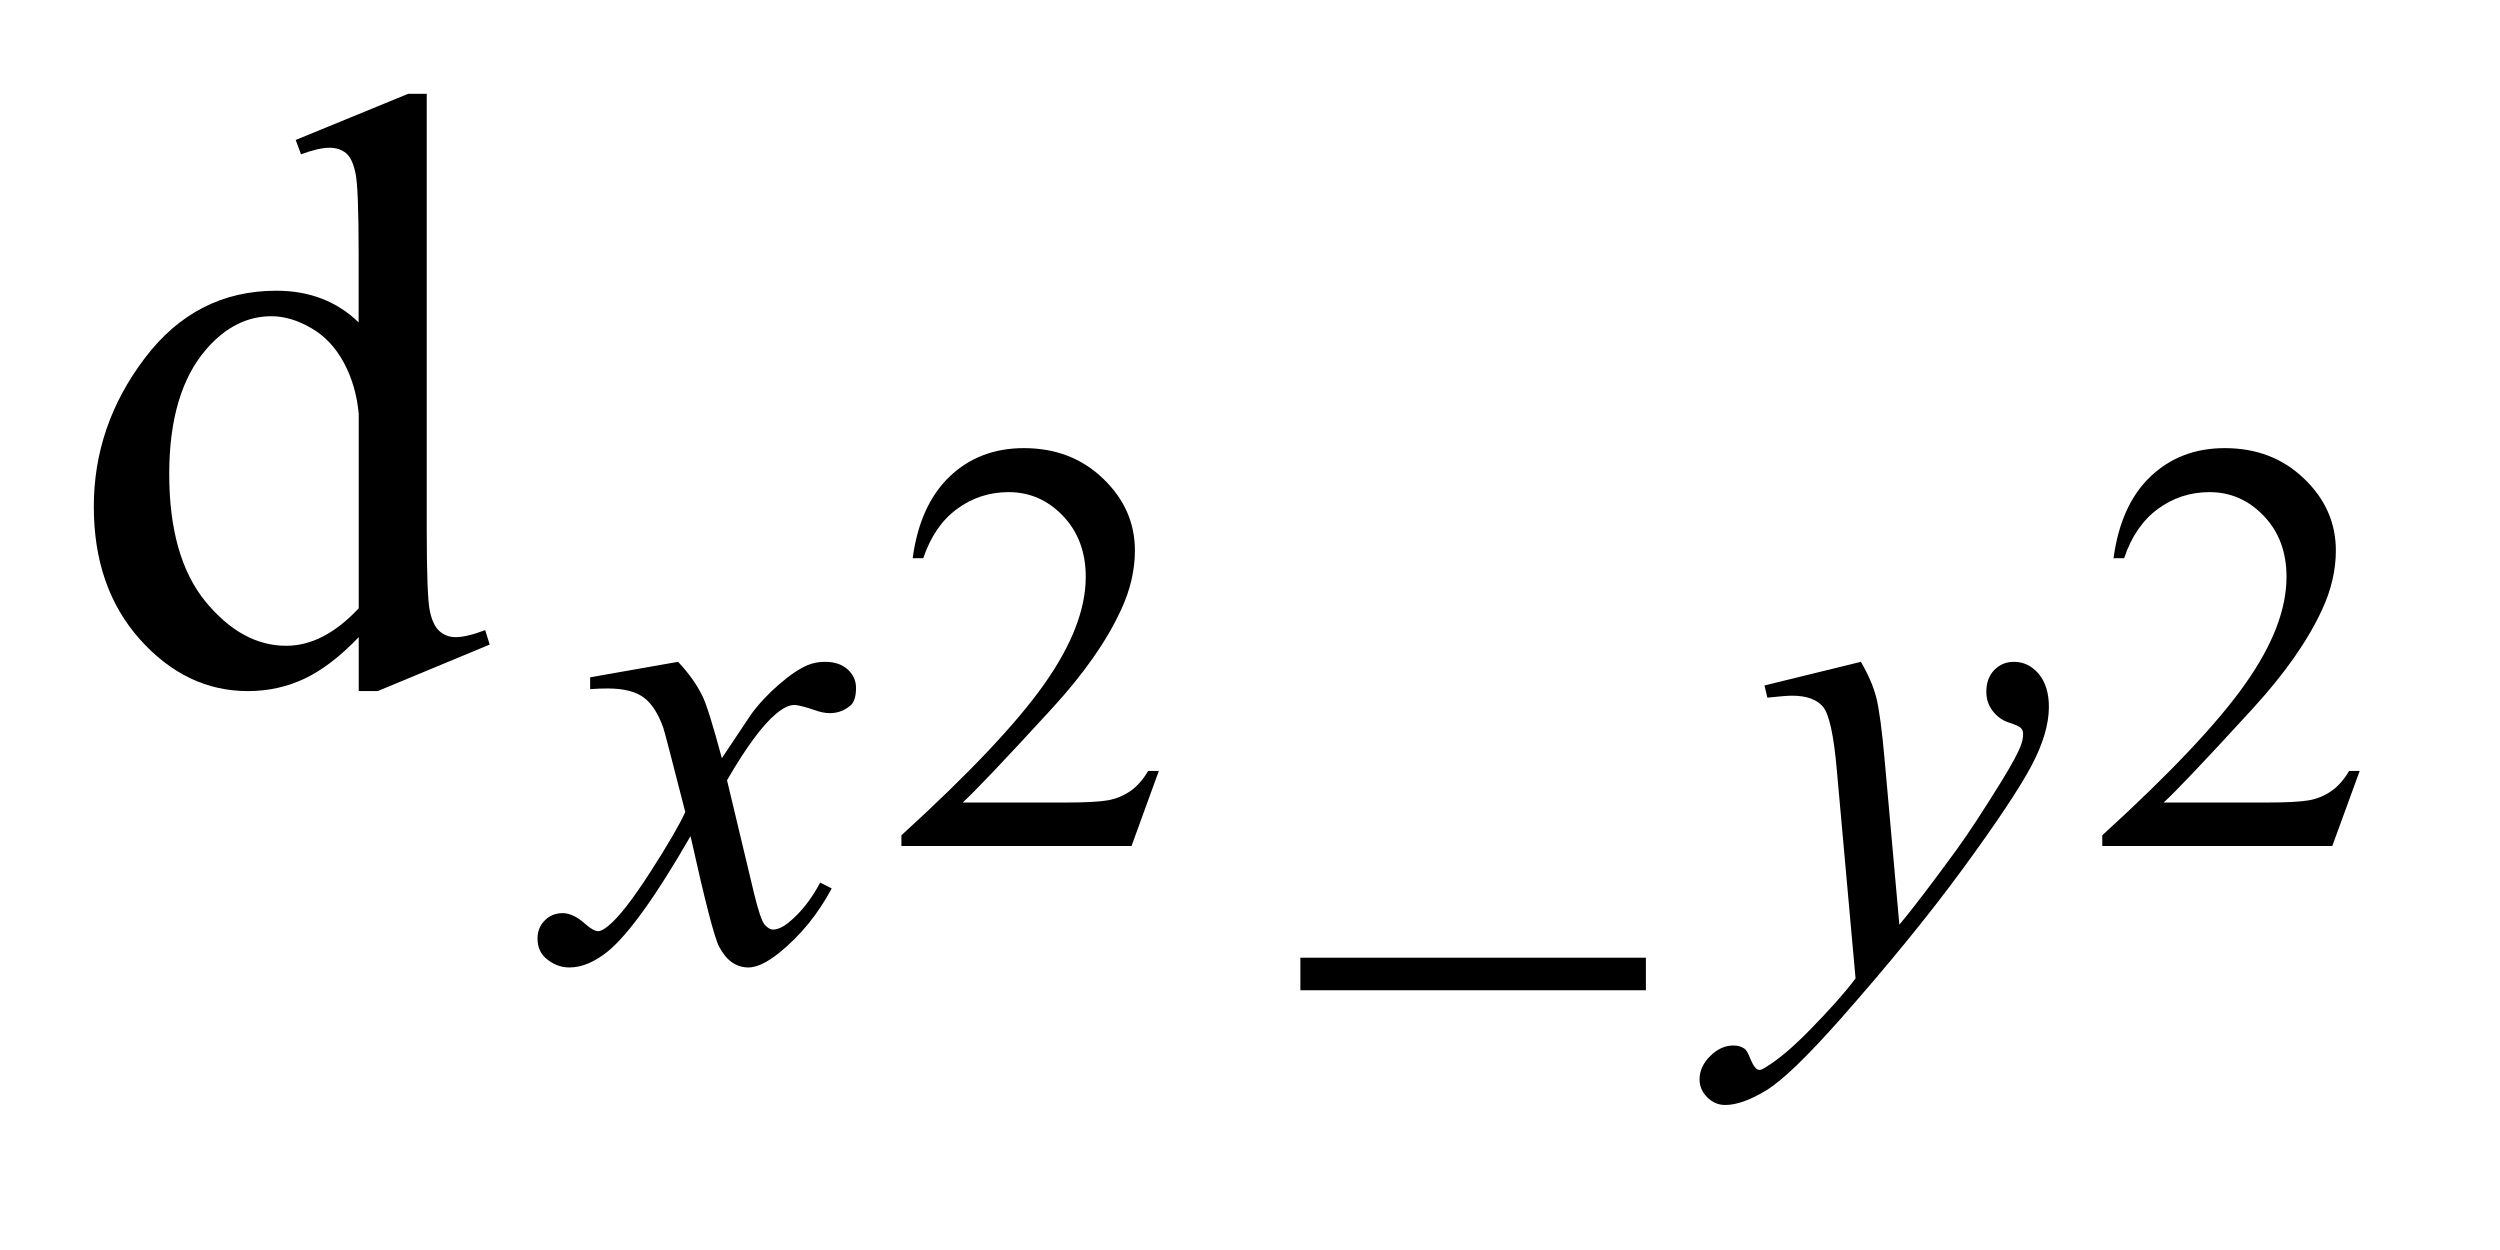 <?xml version="1.0" encoding="UTF-8"?>
<!DOCTYPE svg PUBLIC '-//W3C//DTD SVG 1.0//EN'
          'http://www.w3.org/TR/2001/REC-SVG-20010904/DTD/svg10.dtd'>
<svg stroke-dasharray="none" shape-rendering="auto" xmlns="http://www.w3.org/2000/svg" font-family="'Dialog'" text-rendering="auto" width="42" fill-opacity="1" color-interpolation="auto" color-rendering="auto" preserveAspectRatio="xMidYMid meet" font-size="12px" viewBox="0 0 42 21" fill="black" xmlns:xlink="http://www.w3.org/1999/xlink" stroke="black" image-rendering="auto" stroke-miterlimit="10" stroke-linecap="square" stroke-linejoin="miter" font-style="normal" stroke-width="1" height="21" stroke-dashoffset="0" font-weight="normal" stroke-opacity="1"
><!--Generated by the Batik Graphics2D SVG Generator--><defs id="genericDefs"
  /><g
  ><defs id="defs1"
    ><clipPath clipPathUnits="userSpaceOnUse" id="clipPath1"
      ><path d="M-1 -1 L25.154 -1 L25.154 11.778 L-1 11.778 L-1 -1 Z"
      /></clipPath
      ><clipPath clipPathUnits="userSpaceOnUse" id="clipPath2"
      ><path d="M-0 0 L-0 10.778 L24.154 10.778 L24.154 0 Z"
      /></clipPath
    ></defs
    ><g transform="scale(1.576,1.576) translate(1,1) matrix(1,0,0,1,0,-0)"
    ><path d="M11.353 7.218 L11.062 8.018 L8.609 8.018 L8.609 7.904 C9.331 7.246 9.838 6.709 10.132 6.292 C10.426 5.875 10.574 5.495 10.574 5.149 C10.574 4.886 10.493 4.669 10.332 4.5 C10.17 4.331 9.977 4.246 9.752 4.246 C9.547 4.246 9.364 4.306 9.202 4.425 C9.04 4.544 8.92 4.719 8.842 4.95 L8.729 4.95 C8.78 4.572 8.912 4.282 9.123 4.08 C9.334 3.878 9.599 3.777 9.915 3.777 C10.252 3.777 10.534 3.885 10.759 4.102 C10.985 4.318 11.098 4.574 11.098 4.868 C11.098 5.078 11.049 5.289 10.951 5.499 C10.8 5.83 10.555 6.18 10.216 6.55 C9.707 7.105 9.389 7.44 9.262 7.555 L10.347 7.555 C10.568 7.555 10.722 7.547 10.811 7.531 C10.9 7.515 10.98 7.481 11.052 7.431 C11.123 7.381 11.186 7.31 11.239 7.218 L11.353 7.218 Z" stroke="none" clip-path="url(#clipPath2)"
    /></g
    ><g transform="matrix(1.576,0,0,1.576,1.576,1.576)"
    ><path d="M24.154 7.218 L23.862 8.018 L21.41 8.018 L21.41 7.904 C22.132 7.246 22.639 6.709 22.933 6.292 C23.228 5.875 23.374 5.495 23.374 5.149 C23.374 4.886 23.294 4.669 23.132 4.5 C22.971 4.331 22.778 4.246 22.553 4.246 C22.349 4.246 22.165 4.306 22.003 4.425 C21.84 4.545 21.72 4.72 21.643 4.95 L21.53 4.95 C21.581 4.572 21.712 4.282 21.924 4.08 C22.136 3.878 22.4 3.777 22.716 3.777 C23.054 3.777 23.335 3.885 23.561 4.102 C23.787 4.318 23.9 4.574 23.9 4.868 C23.9 5.078 23.851 5.289 23.753 5.499 C23.601 5.83 23.355 6.18 23.017 6.55 C22.508 7.106 22.19 7.441 22.064 7.555 L23.149 7.555 C23.37 7.555 23.525 7.547 23.614 7.531 C23.703 7.515 23.783 7.481 23.854 7.431 C23.925 7.381 23.988 7.31 24.041 7.218 L24.154 7.218 Z" stroke="none" clip-path="url(#clipPath2)"
    /></g
    ><g transform="matrix(1.576,0,0,1.576,1.576,1.576)"
    ><path d="M2.824 5.792 C2.628 5.997 2.436 6.144 2.249 6.233 C2.062 6.322 1.859 6.367 1.643 6.367 C1.204 6.367 0.82 6.183 0.492 5.816 C0.164 5.449 0 4.977 0 4.4 C0 3.823 0.181 3.296 0.544 2.817 C0.907 2.338 1.374 2.099 1.945 2.099 C2.299 2.099 2.592 2.212 2.823 2.437 L2.823 1.695 C2.823 1.236 2.812 0.953 2.79 0.848 C2.768 0.743 2.735 0.67 2.688 0.632 C2.641 0.594 2.583 0.575 2.512 0.575 C2.436 0.575 2.335 0.598 2.209 0.645 L2.152 0.492 L3.351 0 L3.549 0 L3.549 4.65 C3.549 5.121 3.56 5.409 3.582 5.513 C3.604 5.617 3.639 5.689 3.687 5.73 C3.735 5.771 3.792 5.792 3.856 5.792 C3.935 5.792 4.041 5.767 4.172 5.717 L4.22 5.871 L3.026 6.367 L2.824 6.367 L2.824 5.792 ZM2.824 5.484 L2.824 3.412 C2.806 3.213 2.754 3.031 2.666 2.867 C2.578 2.704 2.462 2.58 2.317 2.497 C2.172 2.413 2.031 2.371 1.893 2.371 C1.635 2.371 1.405 2.487 1.203 2.718 C0.937 3.022 0.804 3.468 0.804 4.053 C0.804 4.644 0.933 5.097 1.19 5.412 C1.448 5.726 1.735 5.884 2.051 5.884 C2.317 5.884 2.575 5.751 2.824 5.484 Z" stroke="none" clip-path="url(#clipPath2)"
    /></g
    ><g transform="matrix(1.576,0,0,1.576,1.576,1.576)"
    ><path d="M6.228 6.055 C6.343 6.177 6.429 6.298 6.488 6.42 C6.53 6.504 6.599 6.725 6.695 7.082 L7.004 6.619 C7.085 6.507 7.184 6.4 7.301 6.299 C7.418 6.197 7.521 6.127 7.61 6.09 C7.666 6.067 7.728 6.055 7.796 6.055 C7.896 6.055 7.977 6.082 8.036 6.136 C8.095 6.19 8.125 6.255 8.125 6.332 C8.125 6.421 8.107 6.481 8.072 6.515 C8.007 6.573 7.932 6.602 7.847 6.602 C7.798 6.602 7.745 6.592 7.689 6.571 C7.579 6.534 7.505 6.515 7.468 6.515 C7.412 6.515 7.345 6.547 7.268 6.613 C7.125 6.734 6.952 6.969 6.75 7.317 L7.038 8.523 C7.083 8.708 7.12 8.818 7.15 8.855 C7.18 8.891 7.211 8.909 7.241 8.909 C7.29 8.909 7.347 8.883 7.413 8.829 C7.542 8.722 7.652 8.581 7.743 8.408 L7.866 8.471 C7.718 8.747 7.531 8.976 7.305 9.158 C7.176 9.261 7.067 9.313 6.979 9.313 C6.848 9.313 6.744 9.24 6.666 9.092 C6.617 9.001 6.515 8.607 6.361 7.913 C5.996 8.547 5.704 8.955 5.484 9.138 C5.341 9.254 5.204 9.313 5.07 9.313 C4.976 9.313 4.891 9.279 4.814 9.211 C4.758 9.159 4.73 9.091 4.73 9.004 C4.73 8.927 4.756 8.862 4.807 8.812 C4.858 8.76 4.922 8.734 4.997 8.734 C5.072 8.734 5.151 8.771 5.235 8.846 C5.296 8.9 5.342 8.926 5.376 8.926 C5.404 8.926 5.44 8.907 5.484 8.87 C5.594 8.781 5.744 8.589 5.933 8.295 C6.122 8 6.246 7.787 6.305 7.656 C6.16 7.09 6.082 6.789 6.07 6.756 C6.016 6.605 5.946 6.497 5.86 6.434 C5.774 6.371 5.646 6.339 5.477 6.339 C5.423 6.339 5.361 6.341 5.291 6.346 L5.291 6.22 L6.228 6.055 Z" stroke="none" clip-path="url(#clipPath2)"
    /></g
    ><g transform="matrix(1.576,0,0,1.576,1.576,1.576)"
    ><path d="M18.837 6.055 C18.916 6.191 18.971 6.318 19.001 6.436 C19.031 6.554 19.063 6.786 19.093 7.132 L19.247 8.857 C19.388 8.689 19.591 8.422 19.857 8.058 C19.986 7.88 20.144 7.638 20.334 7.331 C20.449 7.144 20.519 7.014 20.545 6.938 C20.559 6.901 20.566 6.862 20.566 6.823 C20.566 6.797 20.558 6.776 20.542 6.76 C20.526 6.743 20.483 6.725 20.414 6.702 C20.346 6.68 20.288 6.639 20.242 6.579 C20.196 6.519 20.174 6.451 20.174 6.374 C20.174 6.278 20.202 6.201 20.258 6.143 C20.315 6.084 20.385 6.055 20.469 6.055 C20.572 6.055 20.659 6.098 20.732 6.183 C20.804 6.269 20.841 6.386 20.841 6.536 C20.841 6.721 20.778 6.932 20.652 7.169 C20.525 7.406 20.282 7.771 19.923 8.262 C19.563 8.753 19.126 9.288 18.614 9.868 C18.26 10.267 17.999 10.519 17.828 10.623 C17.657 10.727 17.512 10.779 17.39 10.779 C17.318 10.779 17.254 10.752 17.199 10.697 C17.144 10.642 17.117 10.578 17.117 10.506 C17.117 10.415 17.155 10.332 17.231 10.257 C17.306 10.182 17.389 10.145 17.478 10.145 C17.525 10.145 17.563 10.156 17.593 10.177 C17.613 10.188 17.633 10.222 17.655 10.277 C17.677 10.332 17.698 10.369 17.717 10.387 C17.729 10.399 17.742 10.405 17.759 10.405 C17.774 10.405 17.798 10.393 17.833 10.37 C17.961 10.291 18.111 10.164 18.281 9.991 C18.506 9.762 18.672 9.575 18.78 9.43 L18.58 7.205 C18.548 6.838 18.499 6.615 18.434 6.535 C18.368 6.456 18.258 6.416 18.104 6.416 C18.055 6.416 17.967 6.423 17.84 6.437 L17.809 6.307 L18.837 6.055 Z" stroke="none" clip-path="url(#clipPath2)"
    /></g
    ><g transform="matrix(1.576,0,0,1.576,1.576,1.576)"
    ><path d="M12.862 9.209 L16.545 9.209 L16.545 9.556 L12.862 9.556 L12.862 9.209 Z" stroke="none" clip-path="url(#clipPath2)"
    /></g
  ></g
></svg
>
